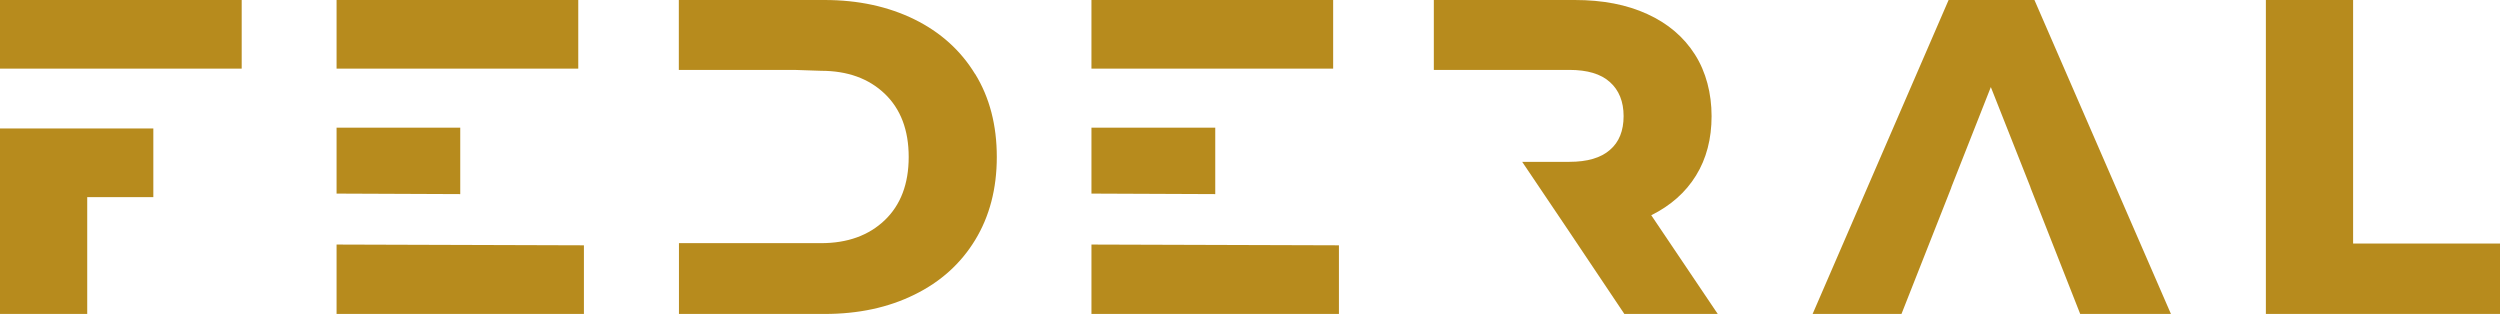 <svg width="215" height="27" viewBox="0 0 215 27" fill="none" xmlns="http://www.w3.org/2000/svg">
<g clip-path="url(#clip0_250_4297)">
<path d="M194.865 0H202.367V20.944H215.013V27H194.865V0V0Z" fill="#B78B1D"/>
<path d="M10.398 11.049H0V27.07H7.501V16.951H13.187V11.049H10.398Z" fill="#B78B1D"/>
<path d="M0 0V5.902H7.501H10.398H20.785V0H0Z" fill="#B78B1D"/>
<path d="M49.731 0H28.945V5.902H49.731V0Z" fill="#B78B1D"/>
<path d="M39.581 16.693V10.979H28.945V16.649L39.581 16.693Z" fill="#B78B1D"/>
<path d="M28.945 21.031V26.999H50.217V21.097L28.945 21.031Z" fill="#B78B1D"/>
<path d="M114.651 0H93.865V5.902H114.651V0Z" fill="#B78B1D"/>
<path d="M104.512 16.693V10.979H93.865V16.649L104.512 16.693Z" fill="#B78B1D"/>
<path d="M93.865 21.031V26.999H115.148V21.097L93.865 21.031Z" fill="#B78B1D"/>
<path d="M83.856 6.365C82.623 4.338 80.872 2.764 78.635 1.663C76.386 0.562 73.814 0 70.906 0H58.379V6.012H68.323L70.615 6.089C72.885 6.089 74.711 6.75 76.084 8.06C77.457 9.371 78.148 11.188 78.148 13.5C78.148 15.812 77.457 17.629 76.084 18.94C74.711 20.25 72.885 20.911 70.615 20.911H58.39V27H70.917C73.825 27 76.397 26.449 78.646 25.337C80.894 24.236 82.634 22.662 83.866 20.635C85.099 18.609 85.725 16.231 85.725 13.5C85.725 10.769 85.109 8.391 83.866 6.365H83.856Z" fill="#B78B1D"/>
<path d="M142.008 18.51C143.673 17.684 144.959 16.55 145.856 15.097C146.753 13.643 147.196 11.936 147.196 9.987C147.196 8.038 146.721 6.188 145.759 4.68C144.797 3.171 143.435 2.015 141.673 1.211C139.9 0.396 137.825 0 135.425 0H123.309V6.012H134.971C136.506 6.012 137.674 6.354 138.452 7.058C139.23 7.752 139.63 8.732 139.63 9.987C139.63 11.243 139.241 12.223 138.452 12.894C137.674 13.577 136.506 13.918 134.971 13.918H130.907L134.885 19.821L139.695 27H147.726L142.008 18.51Z" fill="#B78B1D"/>
<path d="M174.962 0H167.58L155.885 27H163.527L163.905 26.042L167.818 16.121H167.807L171.212 7.488L174.627 16.121H174.617L178.897 27H186.701L174.962 0Z" fill="#B78B1D"/>
</g>
<defs>
<clipPath id="clip0_250_4297">
<rect width="215" height="27" fill="white"/>
</clipPath>
</defs>
</svg>
